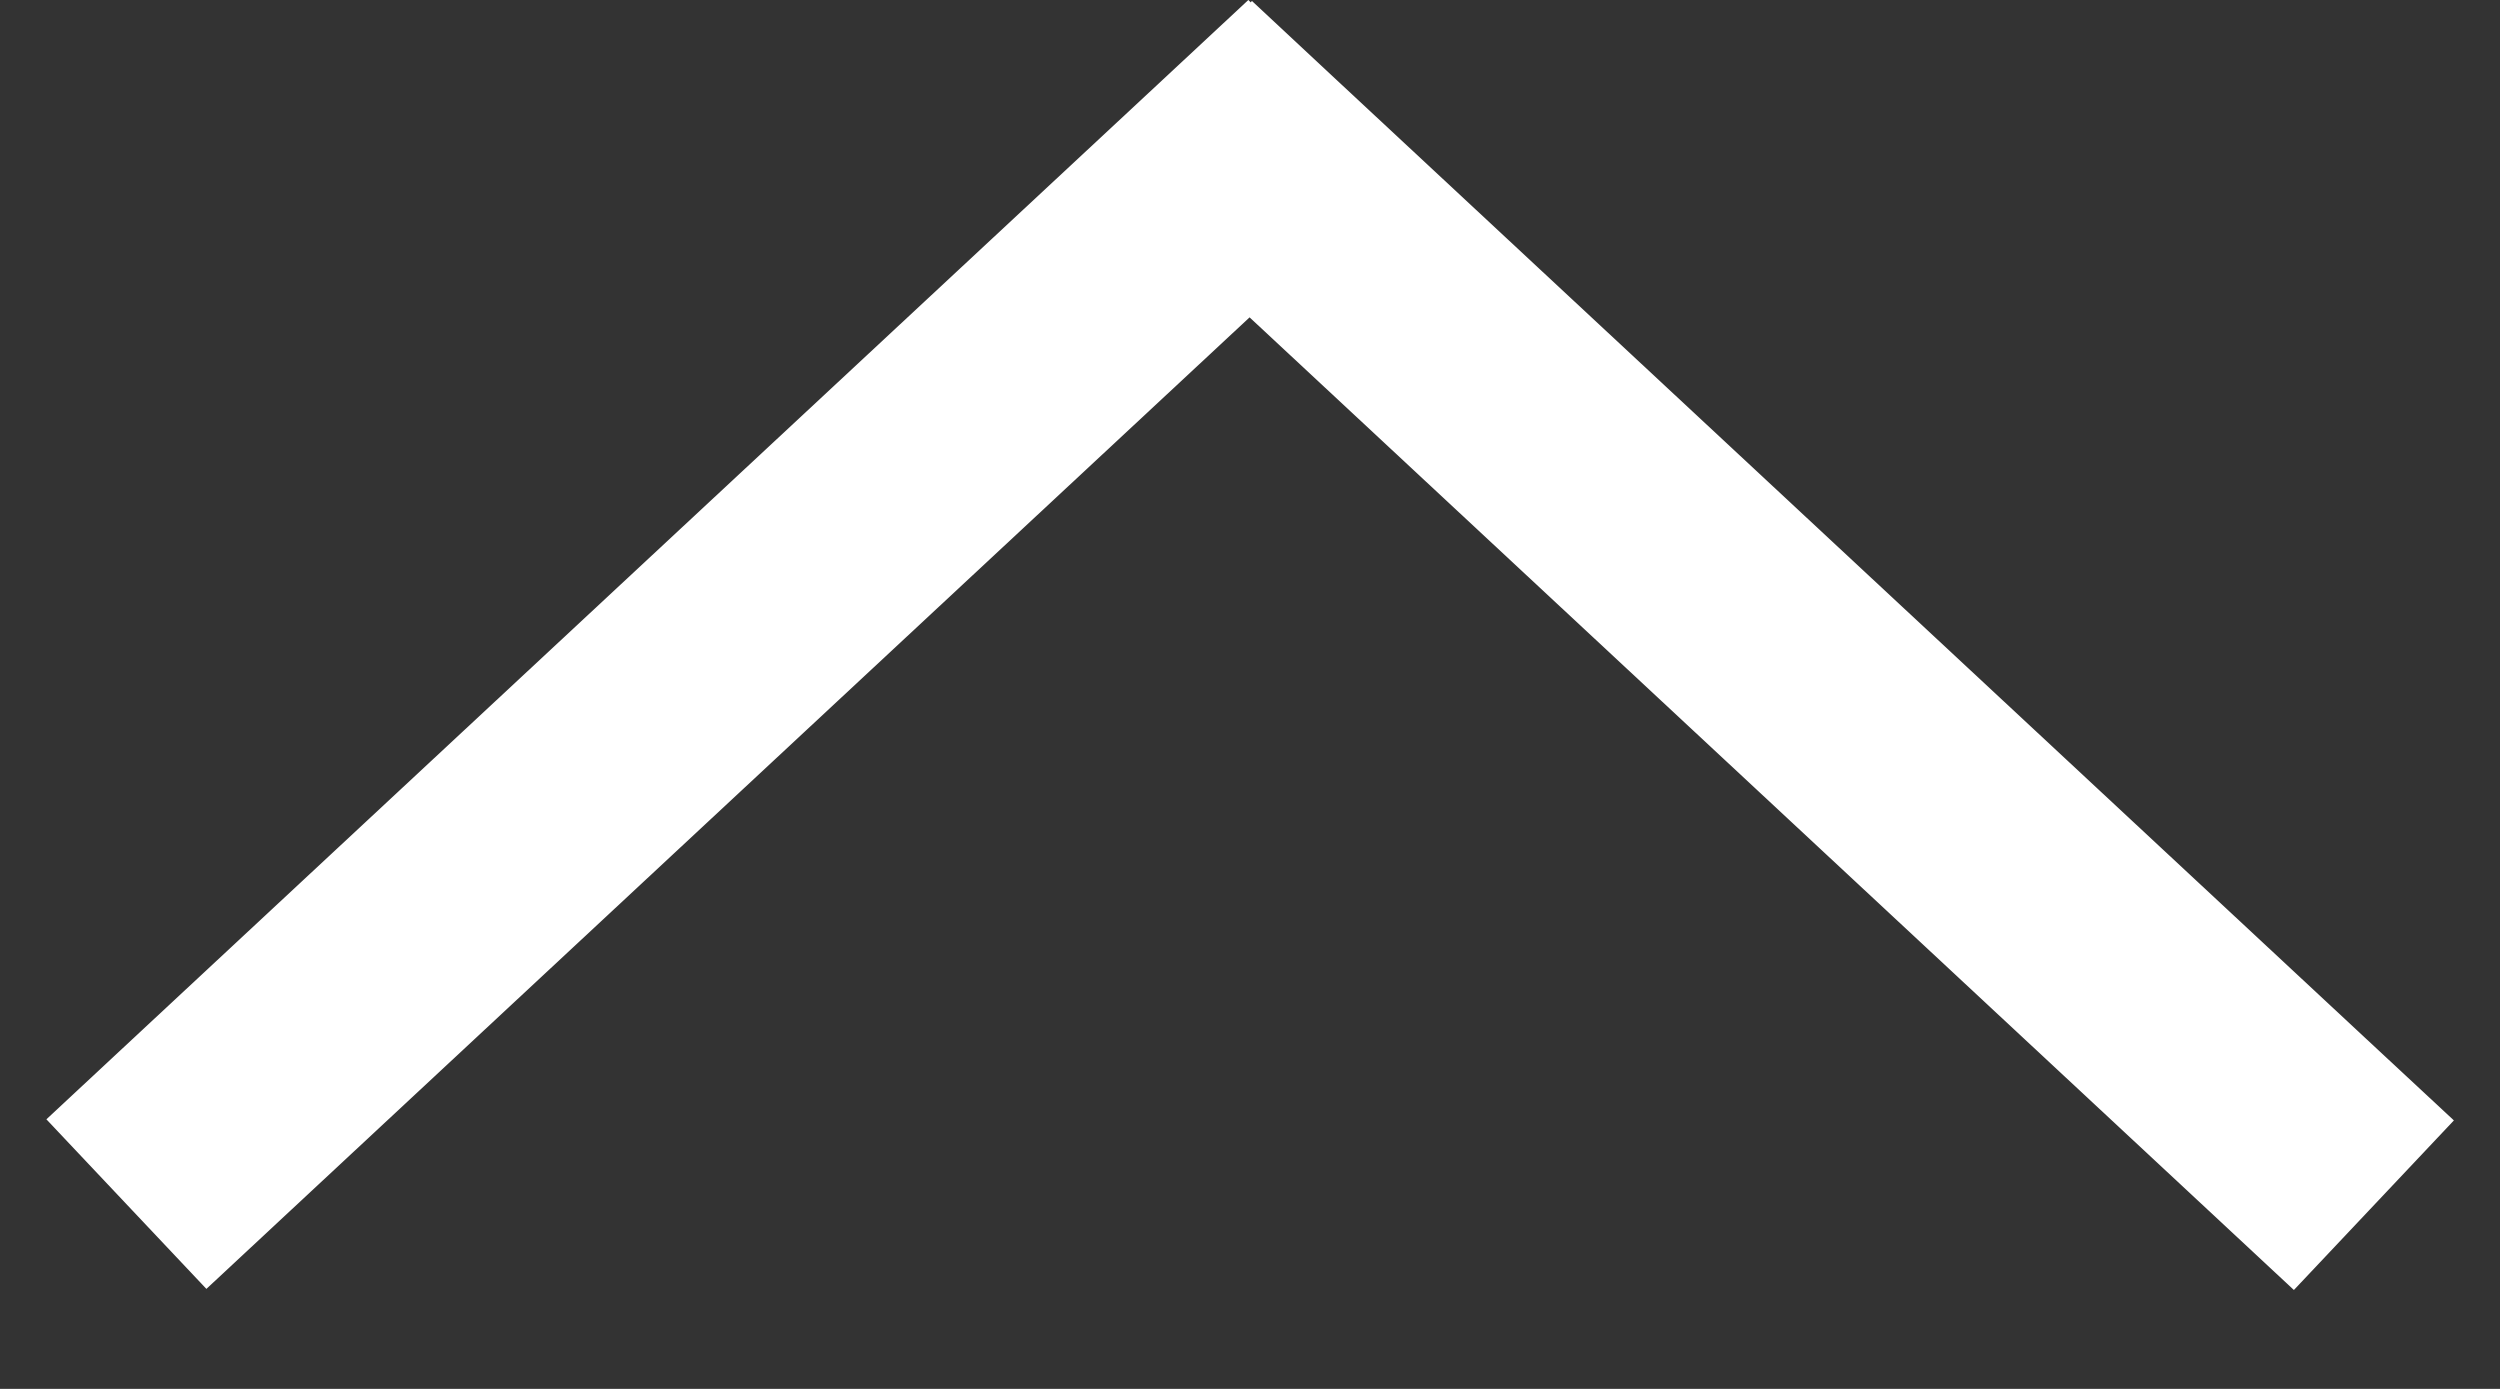 <?xml version="1.0" encoding="UTF-8" standalone="no"?>
<svg width="18" height="10" viewBox="0 0 18 10" version="1.1" xmlns="http://www.w3.org/2000/svg" xmlns:sketch="http://www.bohemiancoding.com/sketch/ns">
 <rect x="0" y="0" width="18" height="10" fill="#333333" stroke="none"/>
 <g id="Page-1" fill="none" fill-rule="evenodd" sketch:type="MSPage">
  <g id="expand" sketch:type="MSArtboardGroup" transform="translate(0.334, 0)" fill="#ffffff">
   <path d="M8.671,9.271 L8.654,9.288 L8.04,8.716 L0.614,1.801 L0,1.229 L1.152,0.008 L1.766,0.58 L8.663,7.003 L15.568,0.572 L16.182,0 L17.334,1.221 L16.719,1.793 L9.294,8.708 L8.68,9.281 L8.671,9.271 Z" id="Shape" sketch:type="MSShapeGroup" transform="translate(8.667, 4.644) scale(1, -1) translate(-8.667, -4.644) "/>
  </g>
 </g>
</svg>
